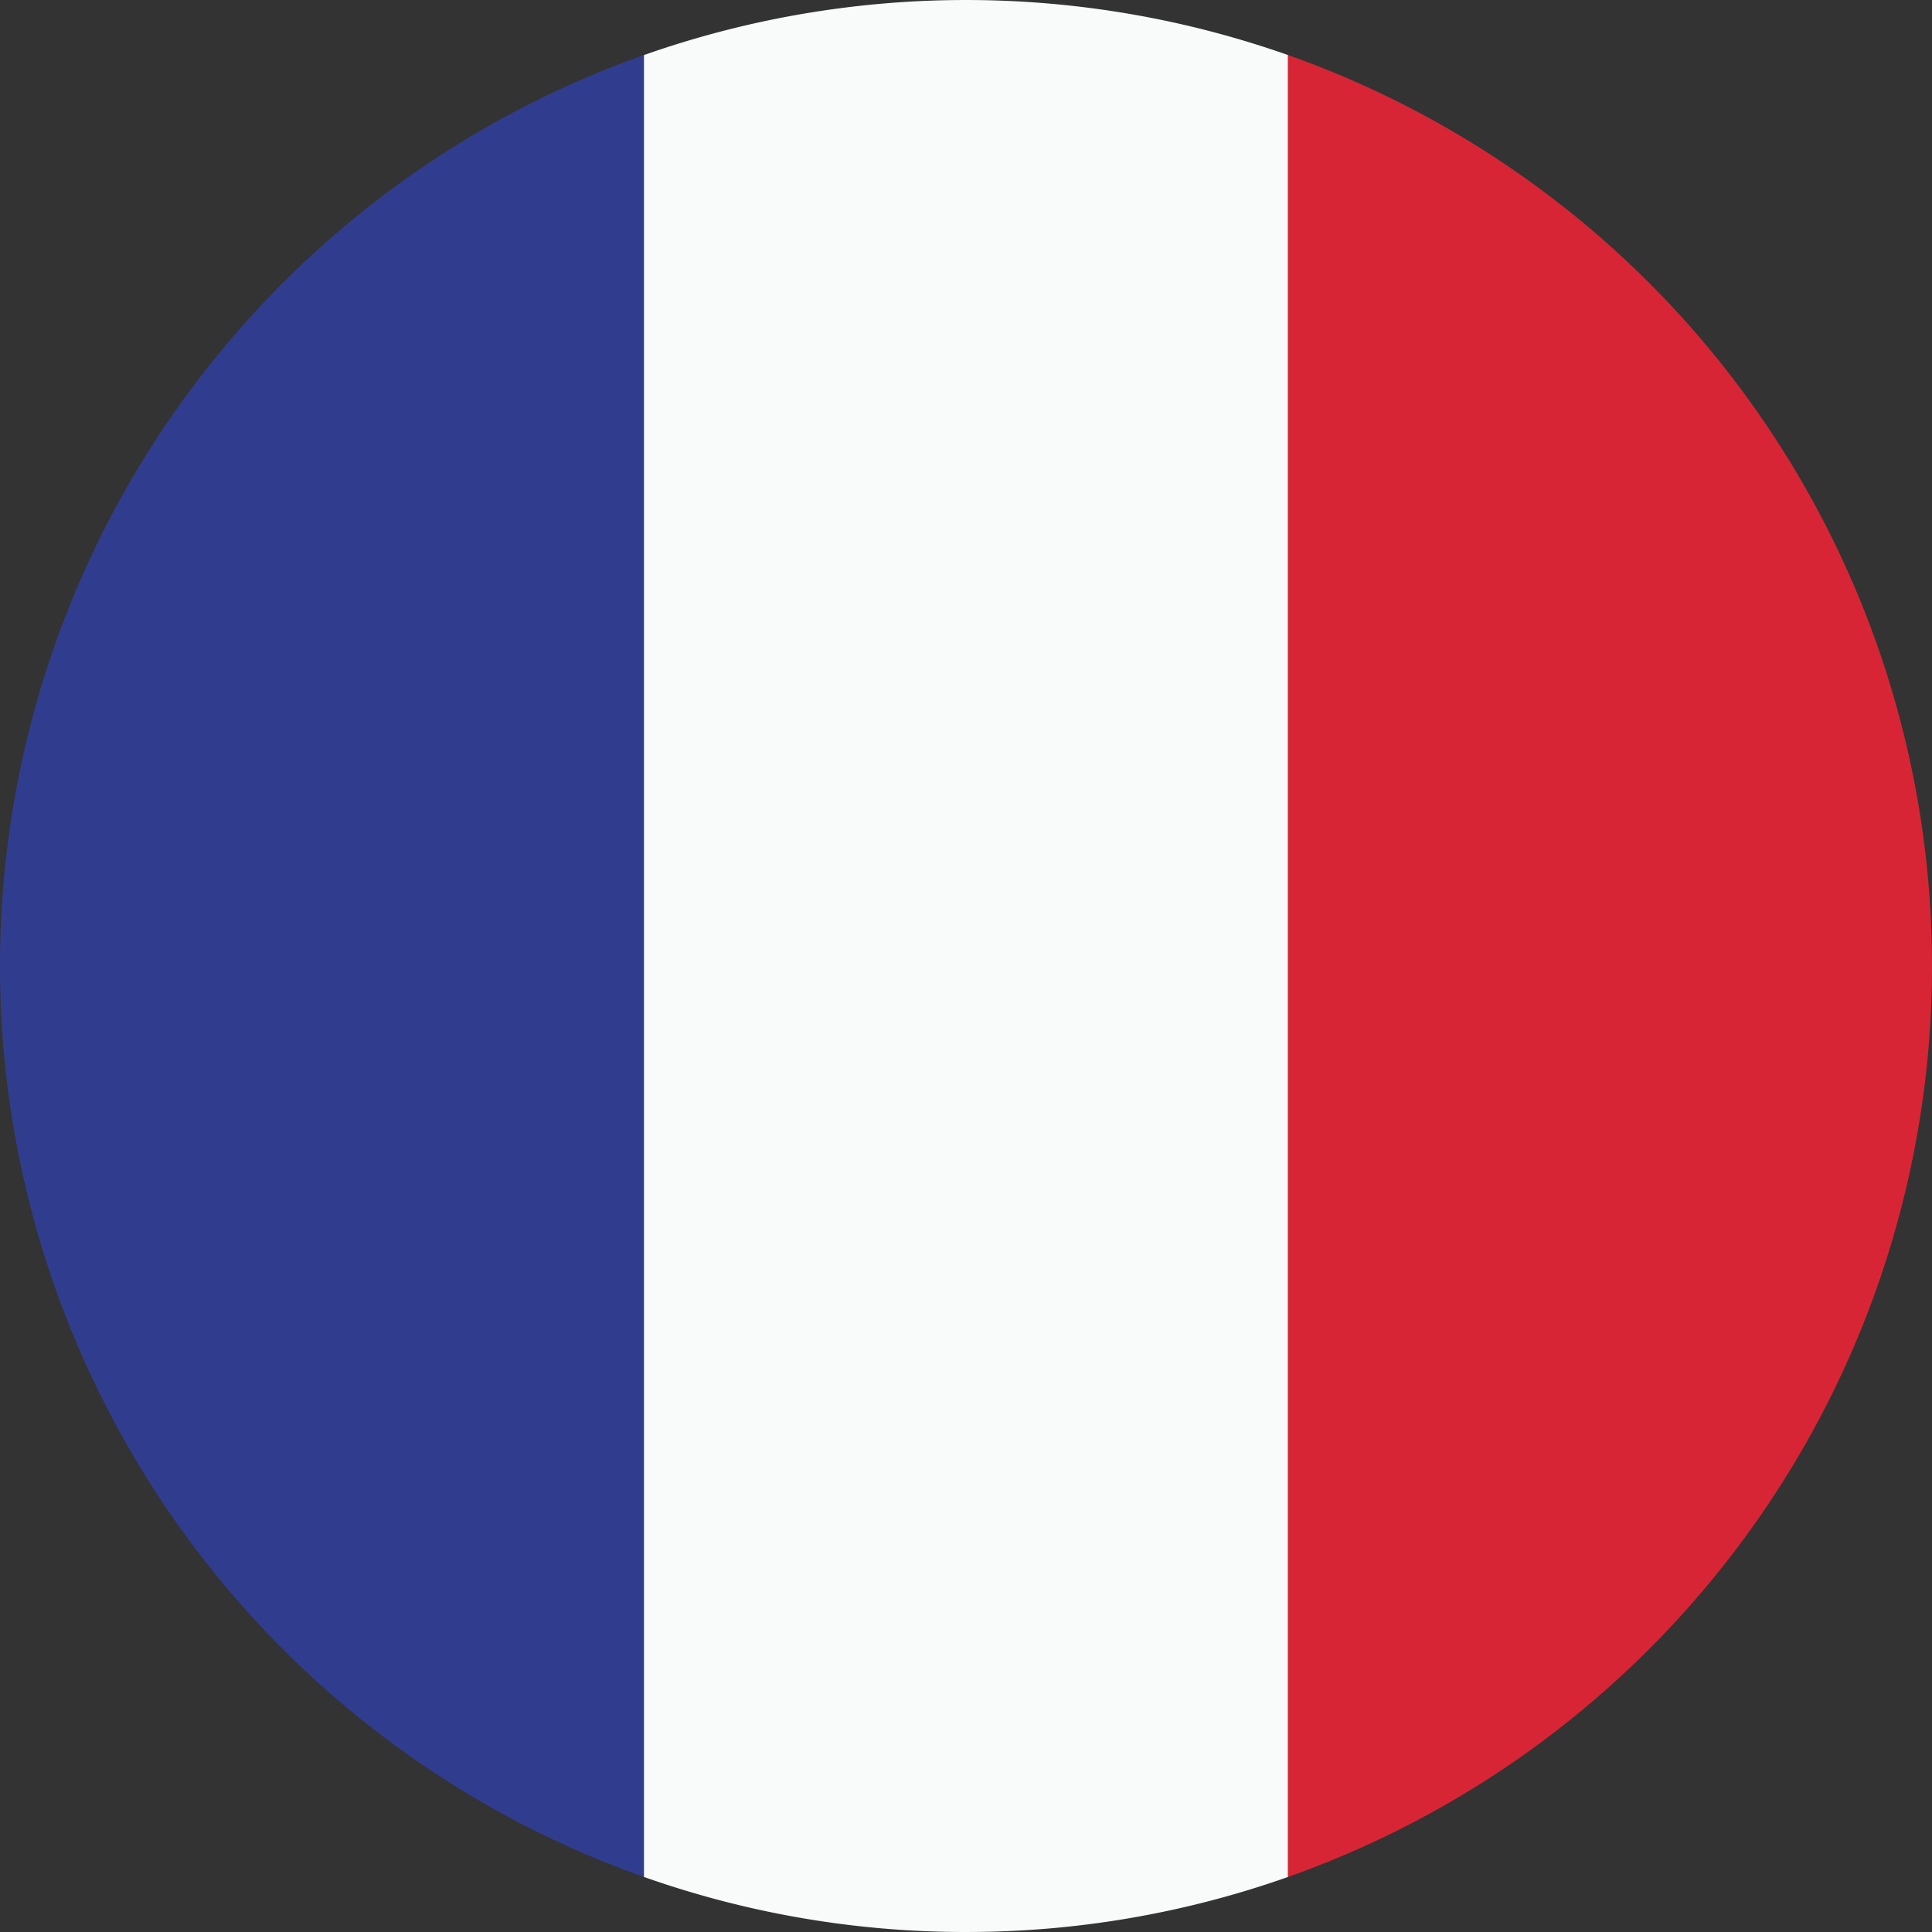 <svg height="122.879" viewBox="0 0 122.88 122.879" width="122.88" xmlns="http://www.w3.org/2000/svg"><rect x="0" y="0" width="122.88" height="122.879" fill="#333333" stroke="none"/><g fill-rule="evenodd"><path d="m40.958 119.378v-115.877a61.458 61.458 0 0 0 0 115.877z" fill="#303d8f"/><path d="m61.373 122.879h.134a61.328 61.328 0 0 0 20.415-3.5v-115.877a61.657 61.657 0 0 0 -40.964 0v115.877a61.329 61.329 0 0 0 20.415 3.501z" fill="#f9fafa"/><path d="m81.921 3.501v115.877a61.458 61.458 0 0 0 0-115.877z" fill="#d82535"/></g></svg>